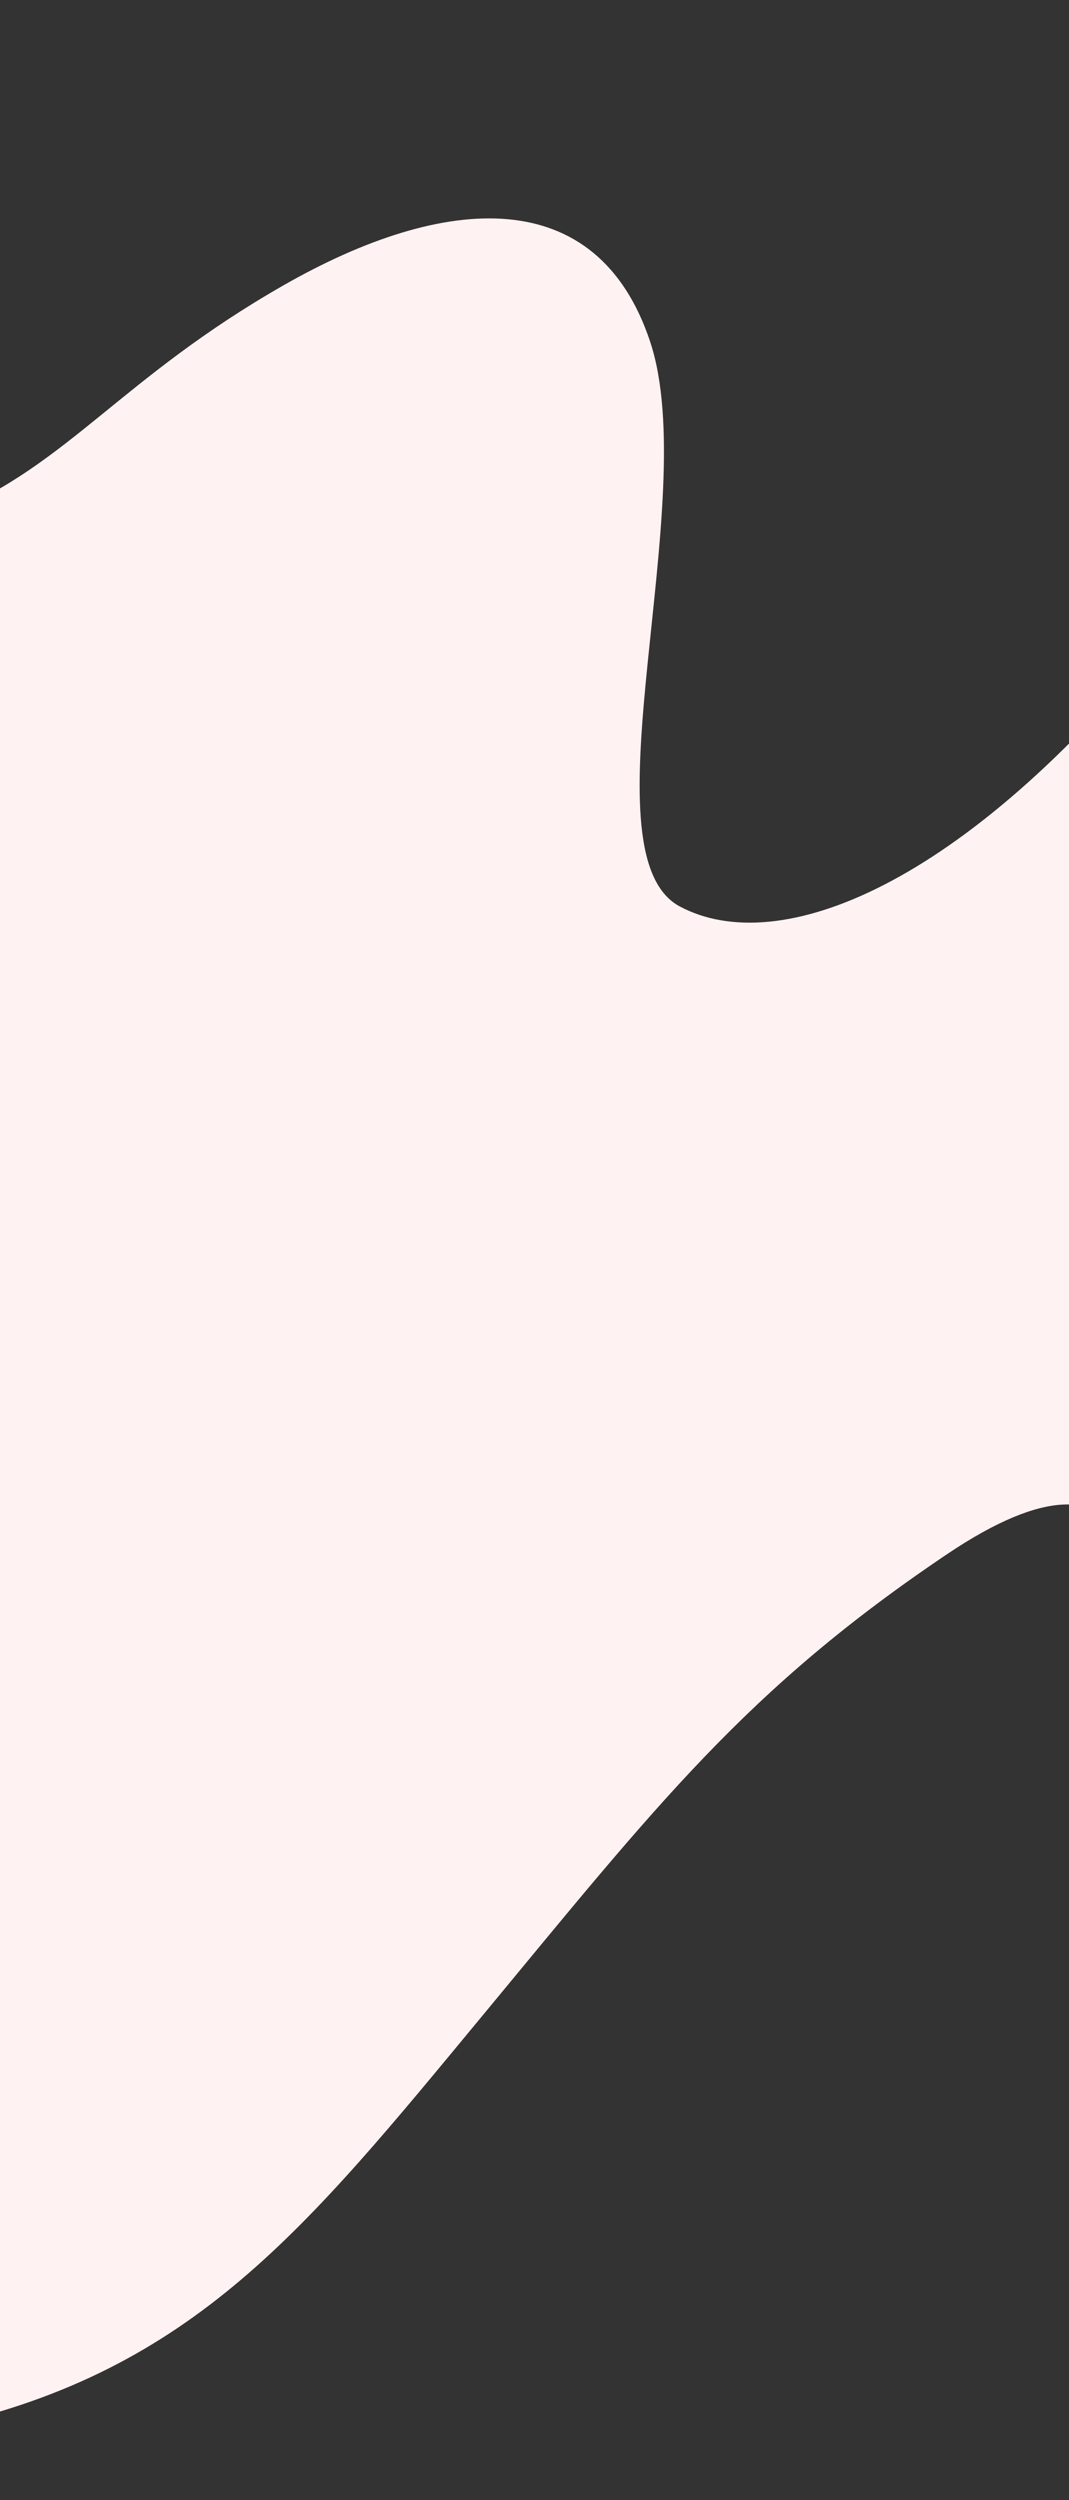 <?xml version="1.0" encoding="UTF-8"?> <svg xmlns="http://www.w3.org/2000/svg" id="Calque_1" version="1.1" viewBox="0 0 1500 3506"><rect x="0" y="0" width="1500" height="3506" fill="#333333" stroke="none"/><defs><style> .st0 { fill: #fef2f2; } </style></defs><path class="st0" d="M-70.1,719.77c166.8-69.5,240.93-189.97,467.97-319.7,227.04-129.73,440.17-143.63,514.3,78.77s-97.3,718.16,41.7,792.3,398.47-27.8,685.73-384.57c287.27-356.77-46.33,1362.2-46.33,1362.2,0,0,18.53-259.47-264.1-69.5s-407.73,352.13-653.3,648.67c-245.57,296.53-403.1,495.77-755.23,574.53s9.27-2682.69,9.27-2682.69h-.01Z"></path></svg> 